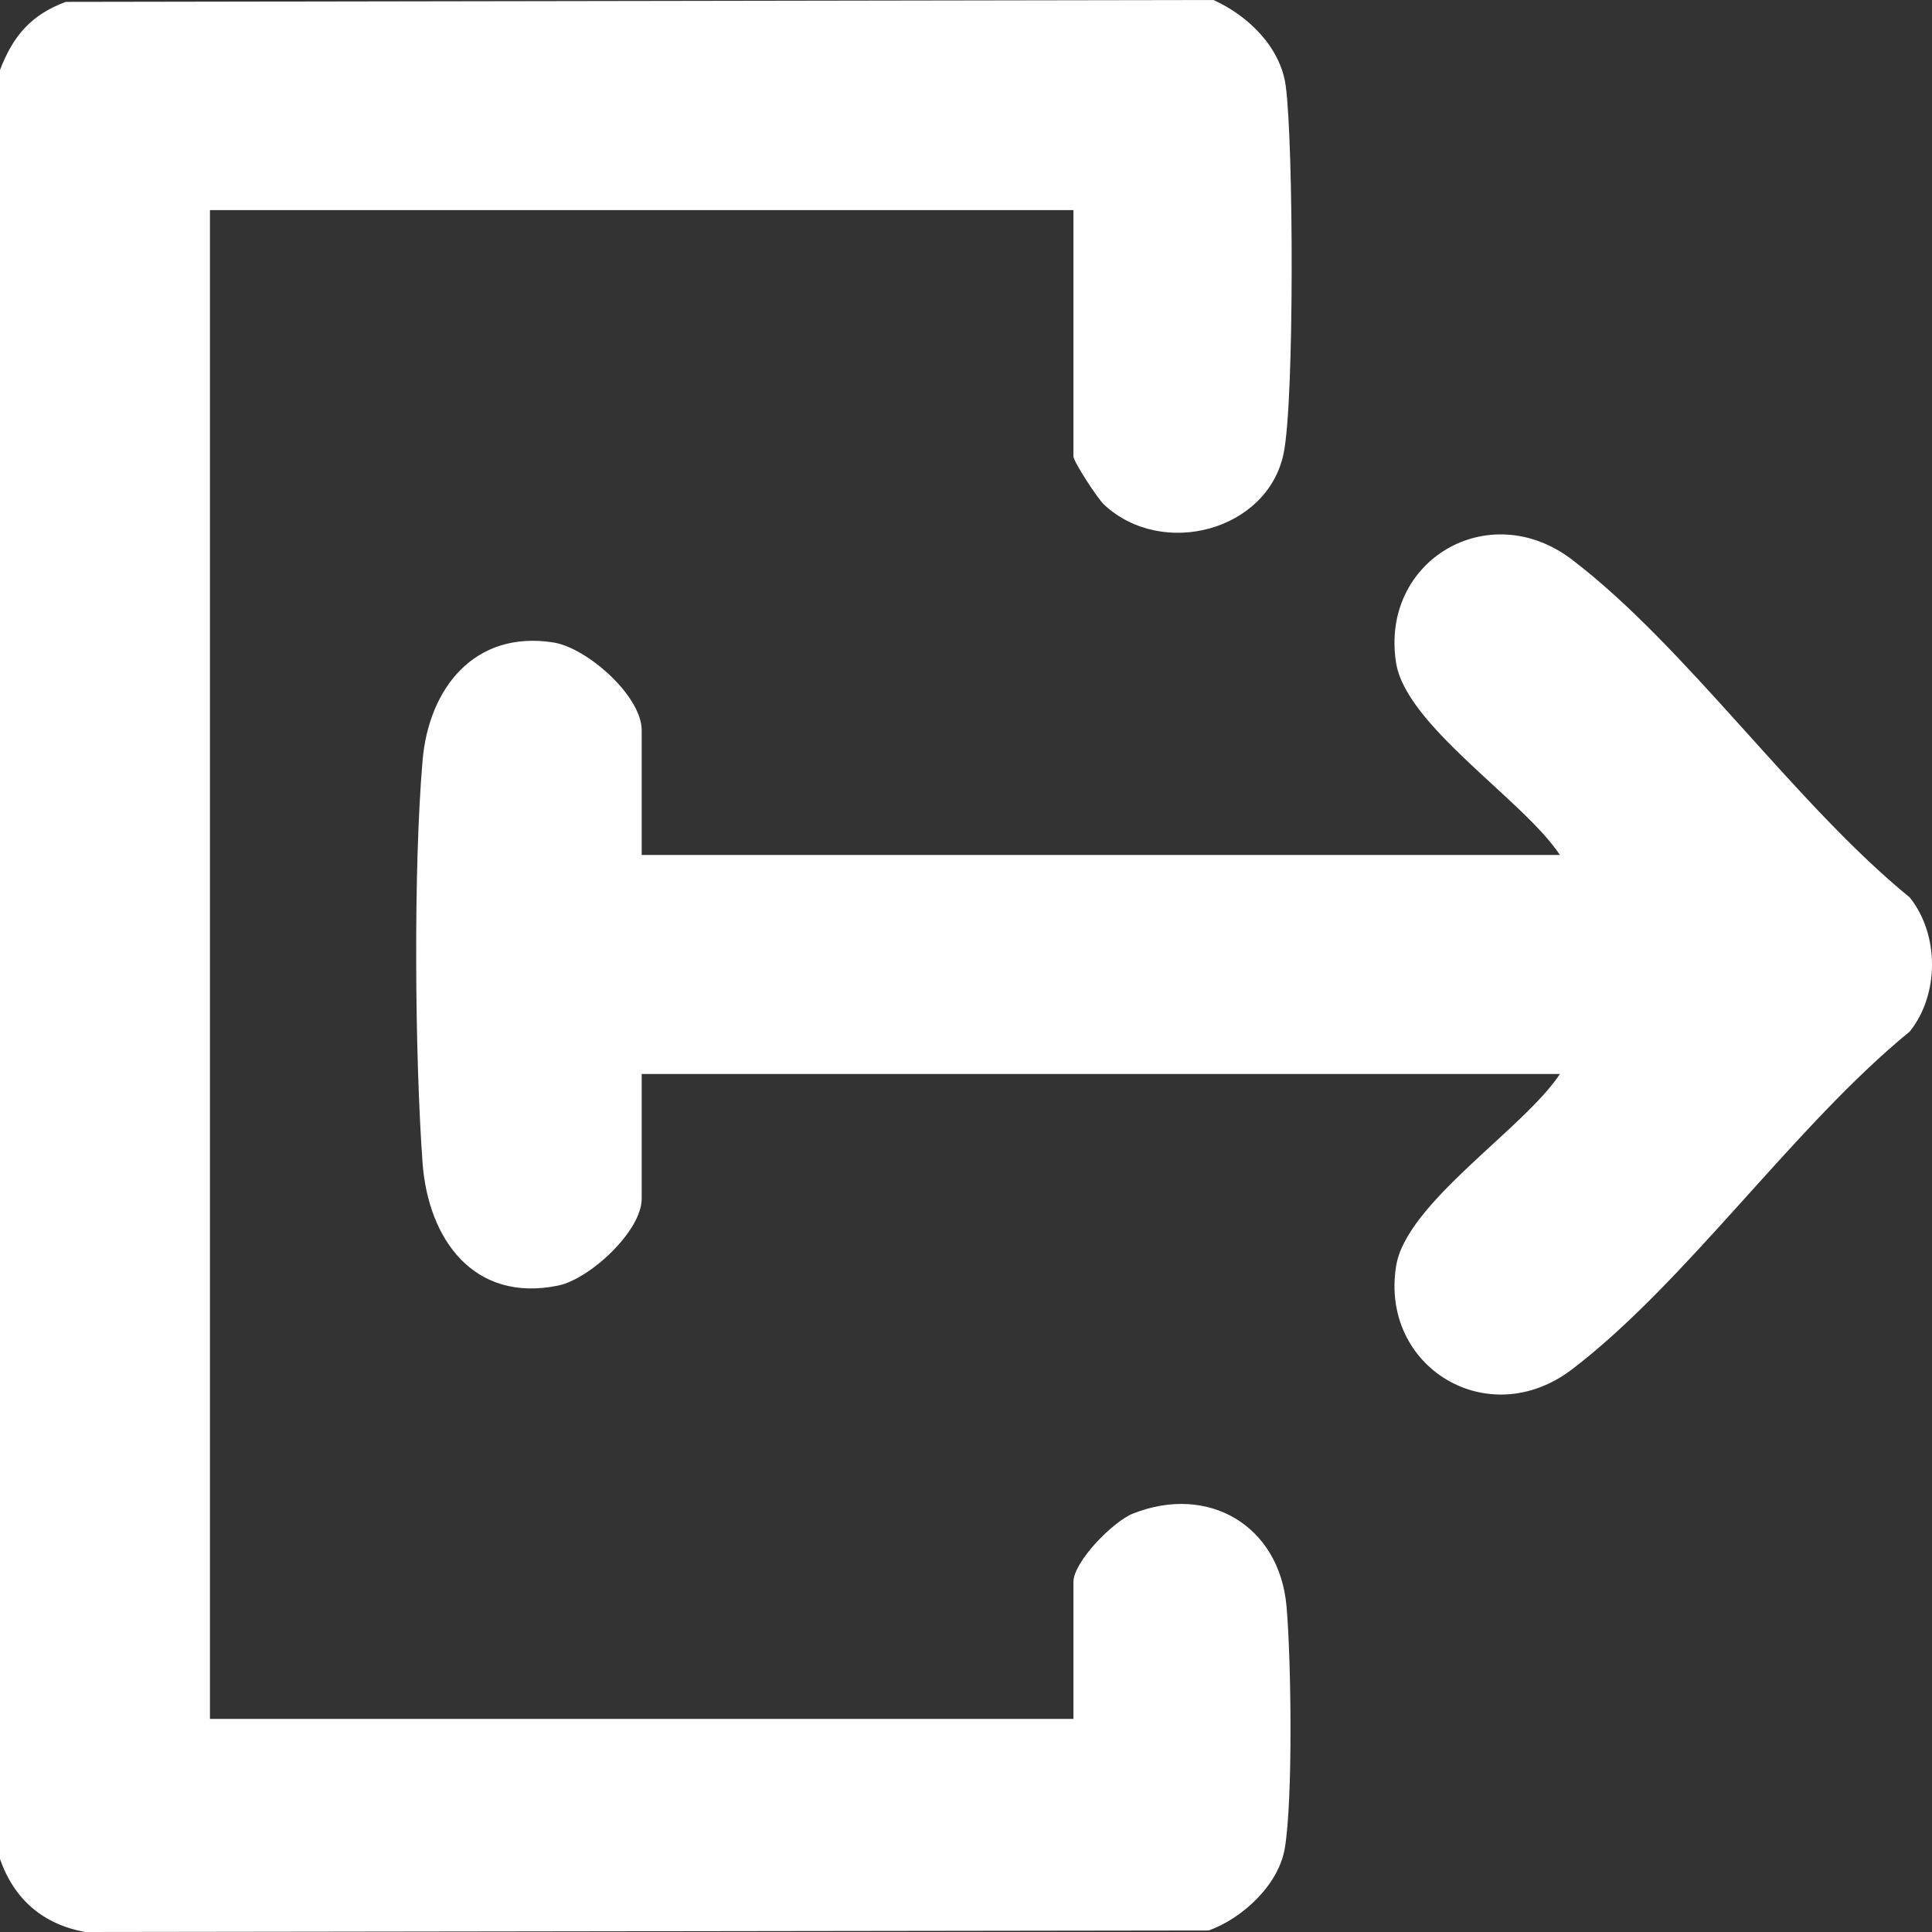 <?xml version="1.0" encoding="utf-8" ?>
<svg xmlns="http://www.w3.org/2000/svg" xmlns:xlink="http://www.w3.org/1999/xlink" width="91" height="91">
	<rect width="100%" height="100%" fill="#333333" stroke="none"/>
	<path fill="white" d="M73.474 50.587C71.791 53.154 66.235 56.662 65.759 59.631C64.995 64.399 70.098 67.513 74.053 64.492C79.464 60.359 84.526 53.015 89.95 48.589C91.351 46.846 91.349 44.01 89.95 42.269C84.526 37.844 79.464 30.499 74.053 26.366C70.123 23.365 64.992 26.399 65.759 31.228C66.23 34.19 71.795 37.709 73.474 40.271L30.225 40.271L30.225 34.396C30.225 32.785 27.656 30.508 26.055 30.259C22.358 29.685 20.198 32.403 19.904 35.819C19.47 40.85 19.536 49.675 19.902 54.755C20.161 58.36 22.309 61.374 26.295 60.551C27.78 60.244 30.225 57.984 30.225 56.462L30.225 50.587L73.474 50.587ZM50.56 9.895L50.56 21.501C50.56 21.731 51.683 23.473 52.01 23.776C54.75 26.319 59.694 25.004 60.457 21.373C60.975 18.915 60.925 6.734 60.56 4.046C60.309 2.203 58.774 0.731 57.156 0L3.096 0.089C1.462 0.695 0.611 1.698 0 3.296L0 87.562C0.668 89.467 2.025 90.638 4.011 91L56.939 90.927C58.528 90.349 60.226 88.782 60.516 87.056C60.905 84.738 60.817 78.124 60.596 75.65C60.257 71.847 56.906 69.885 53.357 71.295C52.429 71.664 50.56 73.56 50.56 74.516L50.56 80.963L9.889 80.963L9.889 9.895L50.56 9.895Z" fill-rule="evenodd"/>
</svg>
